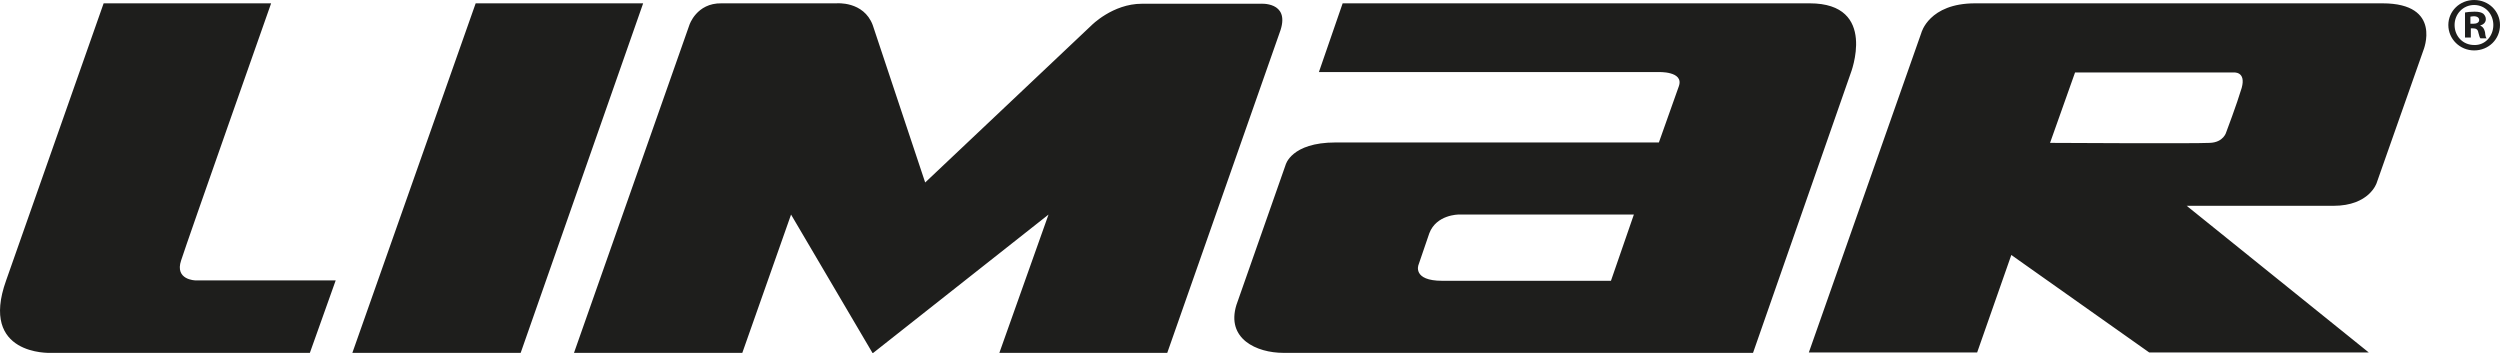 <?xml version="1.0" encoding="utf-8"?>
<!-- Generator: Adobe Illustrator 26.5.0, SVG Export Plug-In . SVG Version: 6.00 Build 0)  -->
<svg version="1.1" id="Ebene_1" xmlns="http://www.w3.org/2000/svg" xmlns:xlink="http://www.w3.org/1999/xlink" x="0px" y="0px"
	 viewBox="0 0 150 21.197" style="enable-background:new 0 0 150 21.197;" xml:space="preserve">
<style type="text/css">
	.st0{fill:#1E1E1C;}
</style>
<path class="st0" d="M6.218,0.2h10.049c0,0-5.024,14.248-5.399,15.423c-0.4,1.175,0.85,1.2,0.85,1.2h8.424l-1.55,4.349
	c0,0-11.274,0-15.573,0c0,0-4.274,0.175-2.65-4.349L6.218,0.2z M28.54,0.2l-7.399,20.972H31.24L38.589,0.2H28.54z M43.288,0.2
	c-1.5-0.025-1.925,1.3-1.925,1.3l-6.924,19.673h10.099l2.925-8.299l4.899,8.324l10.549-8.324l-2.95,8.299h10.074L76.834,1.8
	c0.55-1.725-1.225-1.575-1.225-1.575H68.51c-1.75,0-3.025,1.3-3.025,1.3l-9.974,9.424L52.362,1.5c-0.55-1.45-2.175-1.3-2.175-1.3
	L43.288,0.2z M100.731,5.174c0.325-0.925-1.25-0.85-1.25-0.85H79.134L80.559,0.2h28.022c4.124,0,2.45,4.224,2.45,4.224
	l-5.849,16.748c0,0-26.547,0-28.172,0c-1.625,0-3.45-0.85-2.825-2.875l2.95-8.399c0,0,0.325-1.35,3-1.35h19.398L100.731,5.174
	 M85.108,15.898c0,0-0.375,0.95,1.425,0.95h10.124l1.375-3.975H87.508c0,0-1.325,0-1.75,1.125L85.108,15.898 M142.951,0.2
	c3.625,0,2.45,2.825,2.45,2.825l-2.8,7.949c0,0-0.425,1.375-2.6,1.375h-8.799l10.924,8.799h-13.173l-8.274-5.849l-2.05,5.849H108.53
	l6.749-19.173c0,0,0.45-1.775,3.225-1.775L142.951,0.2 M134.502,5.274c0.275-1-0.475-0.925-0.475-0.925h-9.524l-1.5,4.224
	c0,0,8.724,0.05,9.574,0c0.85-0.025,1-0.65,1-0.65S134.202,6.274,134.502,5.274 M148.45,0c-0.875,0-1.55,0.675-1.55,1.5
	c0,0.85,0.7,1.525,1.55,1.525c0.875,0,1.55-0.675,1.55-1.525C150,0.675,149.325,0,148.45,0L148.45,0z M148.45,0.3
	c0.675,0,1.15,0.55,1.15,1.2c0,0.675-0.5,1.225-1.15,1.2c-0.675,0-1.175-0.525-1.175-1.2C147.275,0.85,147.775,0.3,148.45,0.3
	L148.45,0.3z M148.2,1.7h0.175c0.2,0,0.3,0.075,0.325,0.25c0.05,0.175,0.075,0.3,0.125,0.35h0.375c-0.05-0.05-0.075-0.125-0.1-0.375
	c-0.05-0.2-0.125-0.325-0.275-0.375V1.525C149,1.475,149.15,1.35,149.15,1.15c0-0.15-0.075-0.25-0.15-0.325
	c-0.1-0.075-0.25-0.125-0.525-0.125c-0.25,0-0.45,0.025-0.575,0.05v1.5h0.35V1.7H148.2z M148.225,1c0.05,0,0.1-0.025,0.2-0.025
	c0.225,0,0.325,0.1,0.325,0.225c0,0.15-0.15,0.225-0.35,0.225h-0.175L148.225,1L148.225,1z"/>
</svg>
